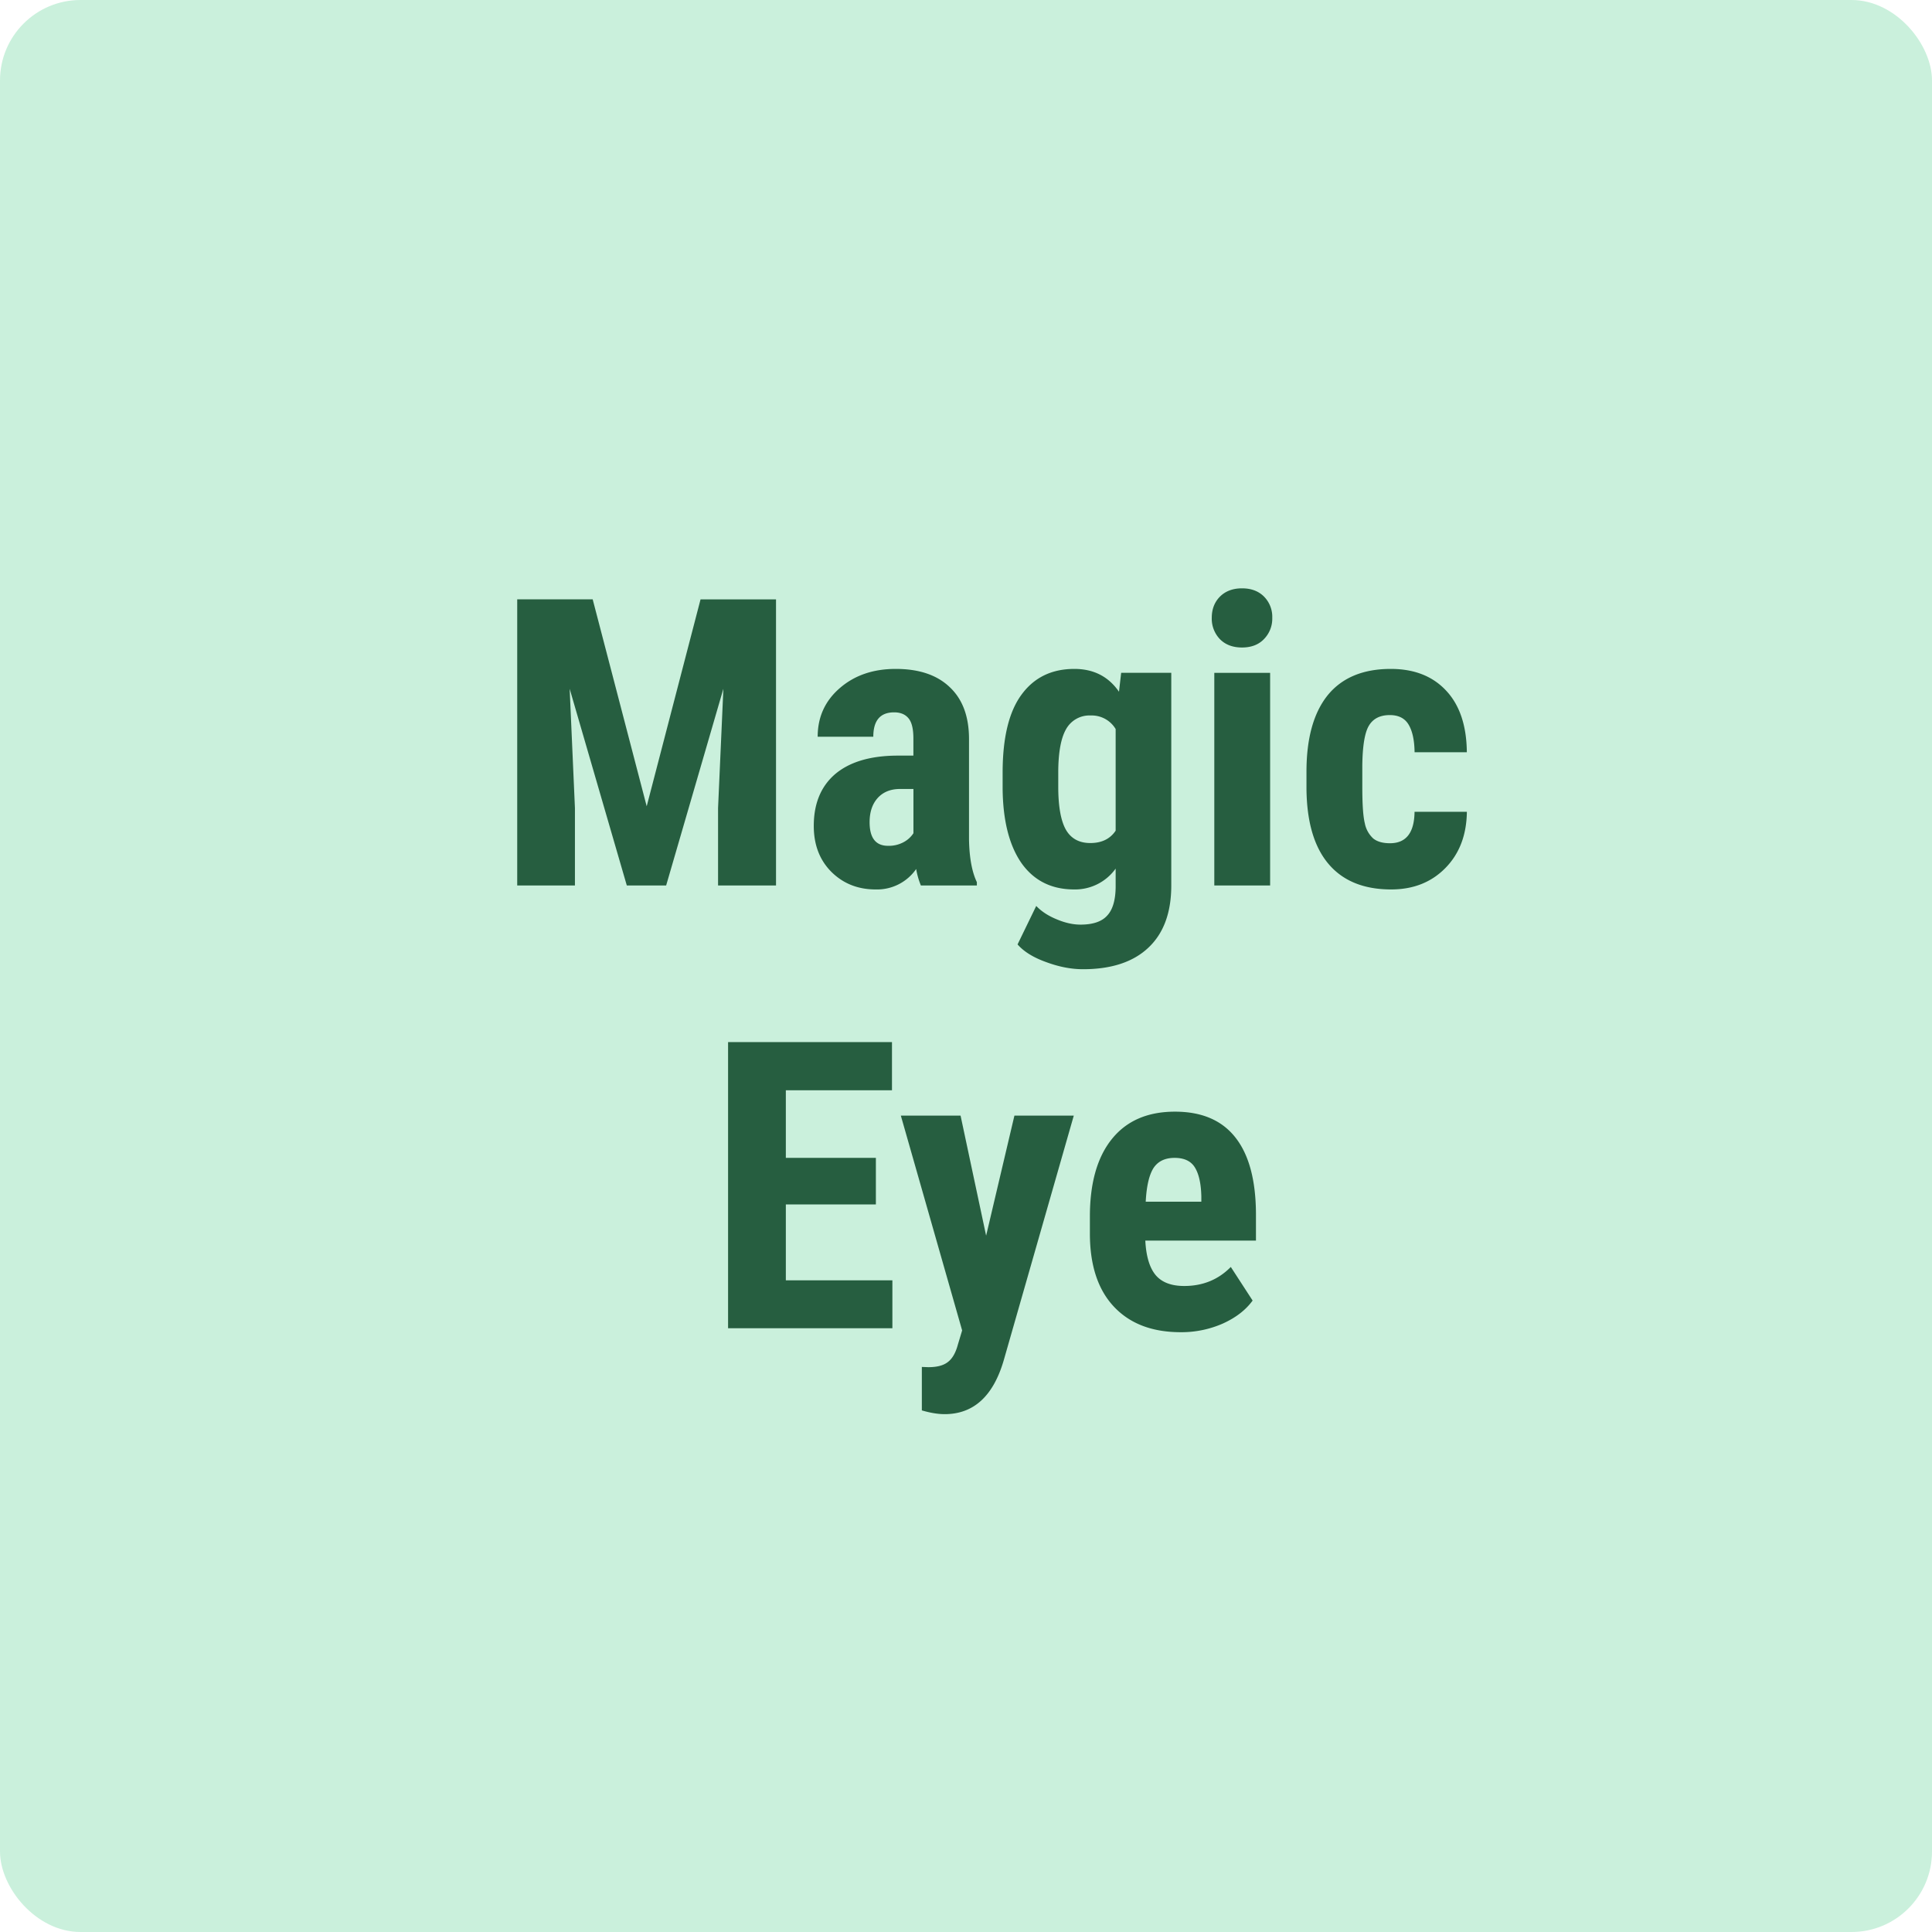 <svg xmlns="http://www.w3.org/2000/svg" width="48" height="48" fill="none" viewBox="0 0 48 48"><rect width="48" height="48" fill="#CAF0DC" rx="2"/><path fill="#265E40" d="m14.725 14.89 1.342 5.142 1.338-5.141h1.875V22h-1.44v-1.924l.132-2.964L16.55 22h-.977l-1.42-4.888.131 2.964V22H12.85v-7.11h1.875ZM22.879 22a1.931 1.931 0 0 1-.117-.41 1.181 1.181 0 0 1-1.006.508c-.443 0-.81-.147-1.104-.44-.29-.293-.434-.672-.434-1.138 0-.553.176-.98.527-1.284.355-.302.864-.457 1.528-.463h.42v-.425c0-.238-.04-.406-.122-.503-.081-.098-.2-.147-.356-.147-.345 0-.518.202-.518.606h-1.382c0-.489.183-.89.547-1.206.368-.32.832-.479 1.392-.479.58 0 1.027.151 1.343.454.319.3.478.73.478 1.29v2.485c.007.455.072.812.195 1.069V22H22.88Zm-.816-.986a.771.771 0 0 0 .391-.093.658.658 0 0 0 .24-.22v-1.099h-.333c-.234 0-.42.075-.556.225-.134.15-.2.35-.2.6 0 .391.152.587.459.587ZM24.91 19.197c0-.866.156-1.512.469-1.938.312-.427.75-.64 1.313-.64.479 0 .848.189 1.109.567l.054-.47H29.1V22c0 .674-.19 1.188-.567 1.543-.377.358-.92.537-1.626.537-.29 0-.594-.058-.913-.176-.319-.114-.556-.26-.713-.44l.464-.956c.13.137.3.247.508.332.208.088.405.132.59.132.31 0 .531-.075.665-.225.137-.146.207-.384.21-.713v-.454a1.238 1.238 0 0 1-1.03.518c-.564 0-1-.218-1.31-.655-.305-.44-.461-1.058-.468-1.855v-.39Zm1.382.347c0 .488.063.845.19 1.07.127.22.33.331.606.331.283 0 .493-.102.63-.307v-2.525a.692.692 0 0 0-.62-.337.663.663 0 0 0-.61.337c-.13.225-.196.586-.196 1.084v.347ZM31.556 22h-1.387v-5.283h1.387V22Zm-1.45-6.65c0-.215.068-.391.204-.528.137-.136.32-.205.547-.205.228 0 .41.068.547.205a.714.714 0 0 1 .205.528.724.724 0 0 1-.205.527c-.133.14-.316.21-.547.21-.23 0-.415-.07-.551-.21a.734.734 0 0 1-.2-.527ZM34.534 20.95c.4 0 .604-.26.61-.781h1.3c-.007.576-.185 1.042-.533 1.396-.348.355-.797.533-1.348.533-.68 0-1.2-.212-1.557-.635-.358-.423-.54-1.047-.547-1.87v-.42c0-.83.176-1.463.527-1.9.355-.436.878-.654 1.568-.654.582 0 1.041.18 1.377.542.335.358.506.868.512 1.528h-1.298c-.004-.296-.053-.524-.147-.683-.094-.16-.25-.24-.469-.24-.24 0-.413.087-.517.26-.104.169-.16.5-.166.99v.538c0 .43.02.73.063.903a.69.69 0 0 0 .21.376c.098.078.236.117.415.117ZM21.76 29.924h-2.236v1.885h2.647V33h-4.082v-7.11h4.072v1.197h-2.637v1.68h2.237v1.157ZM24.5 30.7l.703-2.983h1.475l-1.739 6.074c-.26.895-.75 1.343-1.47 1.343-.165 0-.354-.031-.566-.093v-1.08l.162.006c.214 0 .375-.042.483-.127.11-.082.194-.225.249-.43l.107-.356-1.523-5.337h1.484L24.5 30.7ZM29.334 33.098c-.71 0-1.263-.212-1.66-.635-.397-.423-.596-1.029-.596-1.817v-.42c0-.833.182-1.476.547-1.928.365-.453.887-.679 1.567-.679.664 0 1.164.213 1.5.64.335.423.506 1.051.512 1.885v.678h-2.749c.02.39.106.677.259.86.153.179.389.268.708.268.462 0 .848-.158 1.157-.473l.542.835c-.17.234-.415.424-.737.57a2.556 2.556 0 0 1-1.05.216Zm-.87-3.242h1.383v-.128c-.007-.315-.059-.555-.157-.717-.097-.163-.267-.244-.507-.244-.241 0-.417.086-.528.258-.107.173-.17.45-.19.83Z"/></svg>